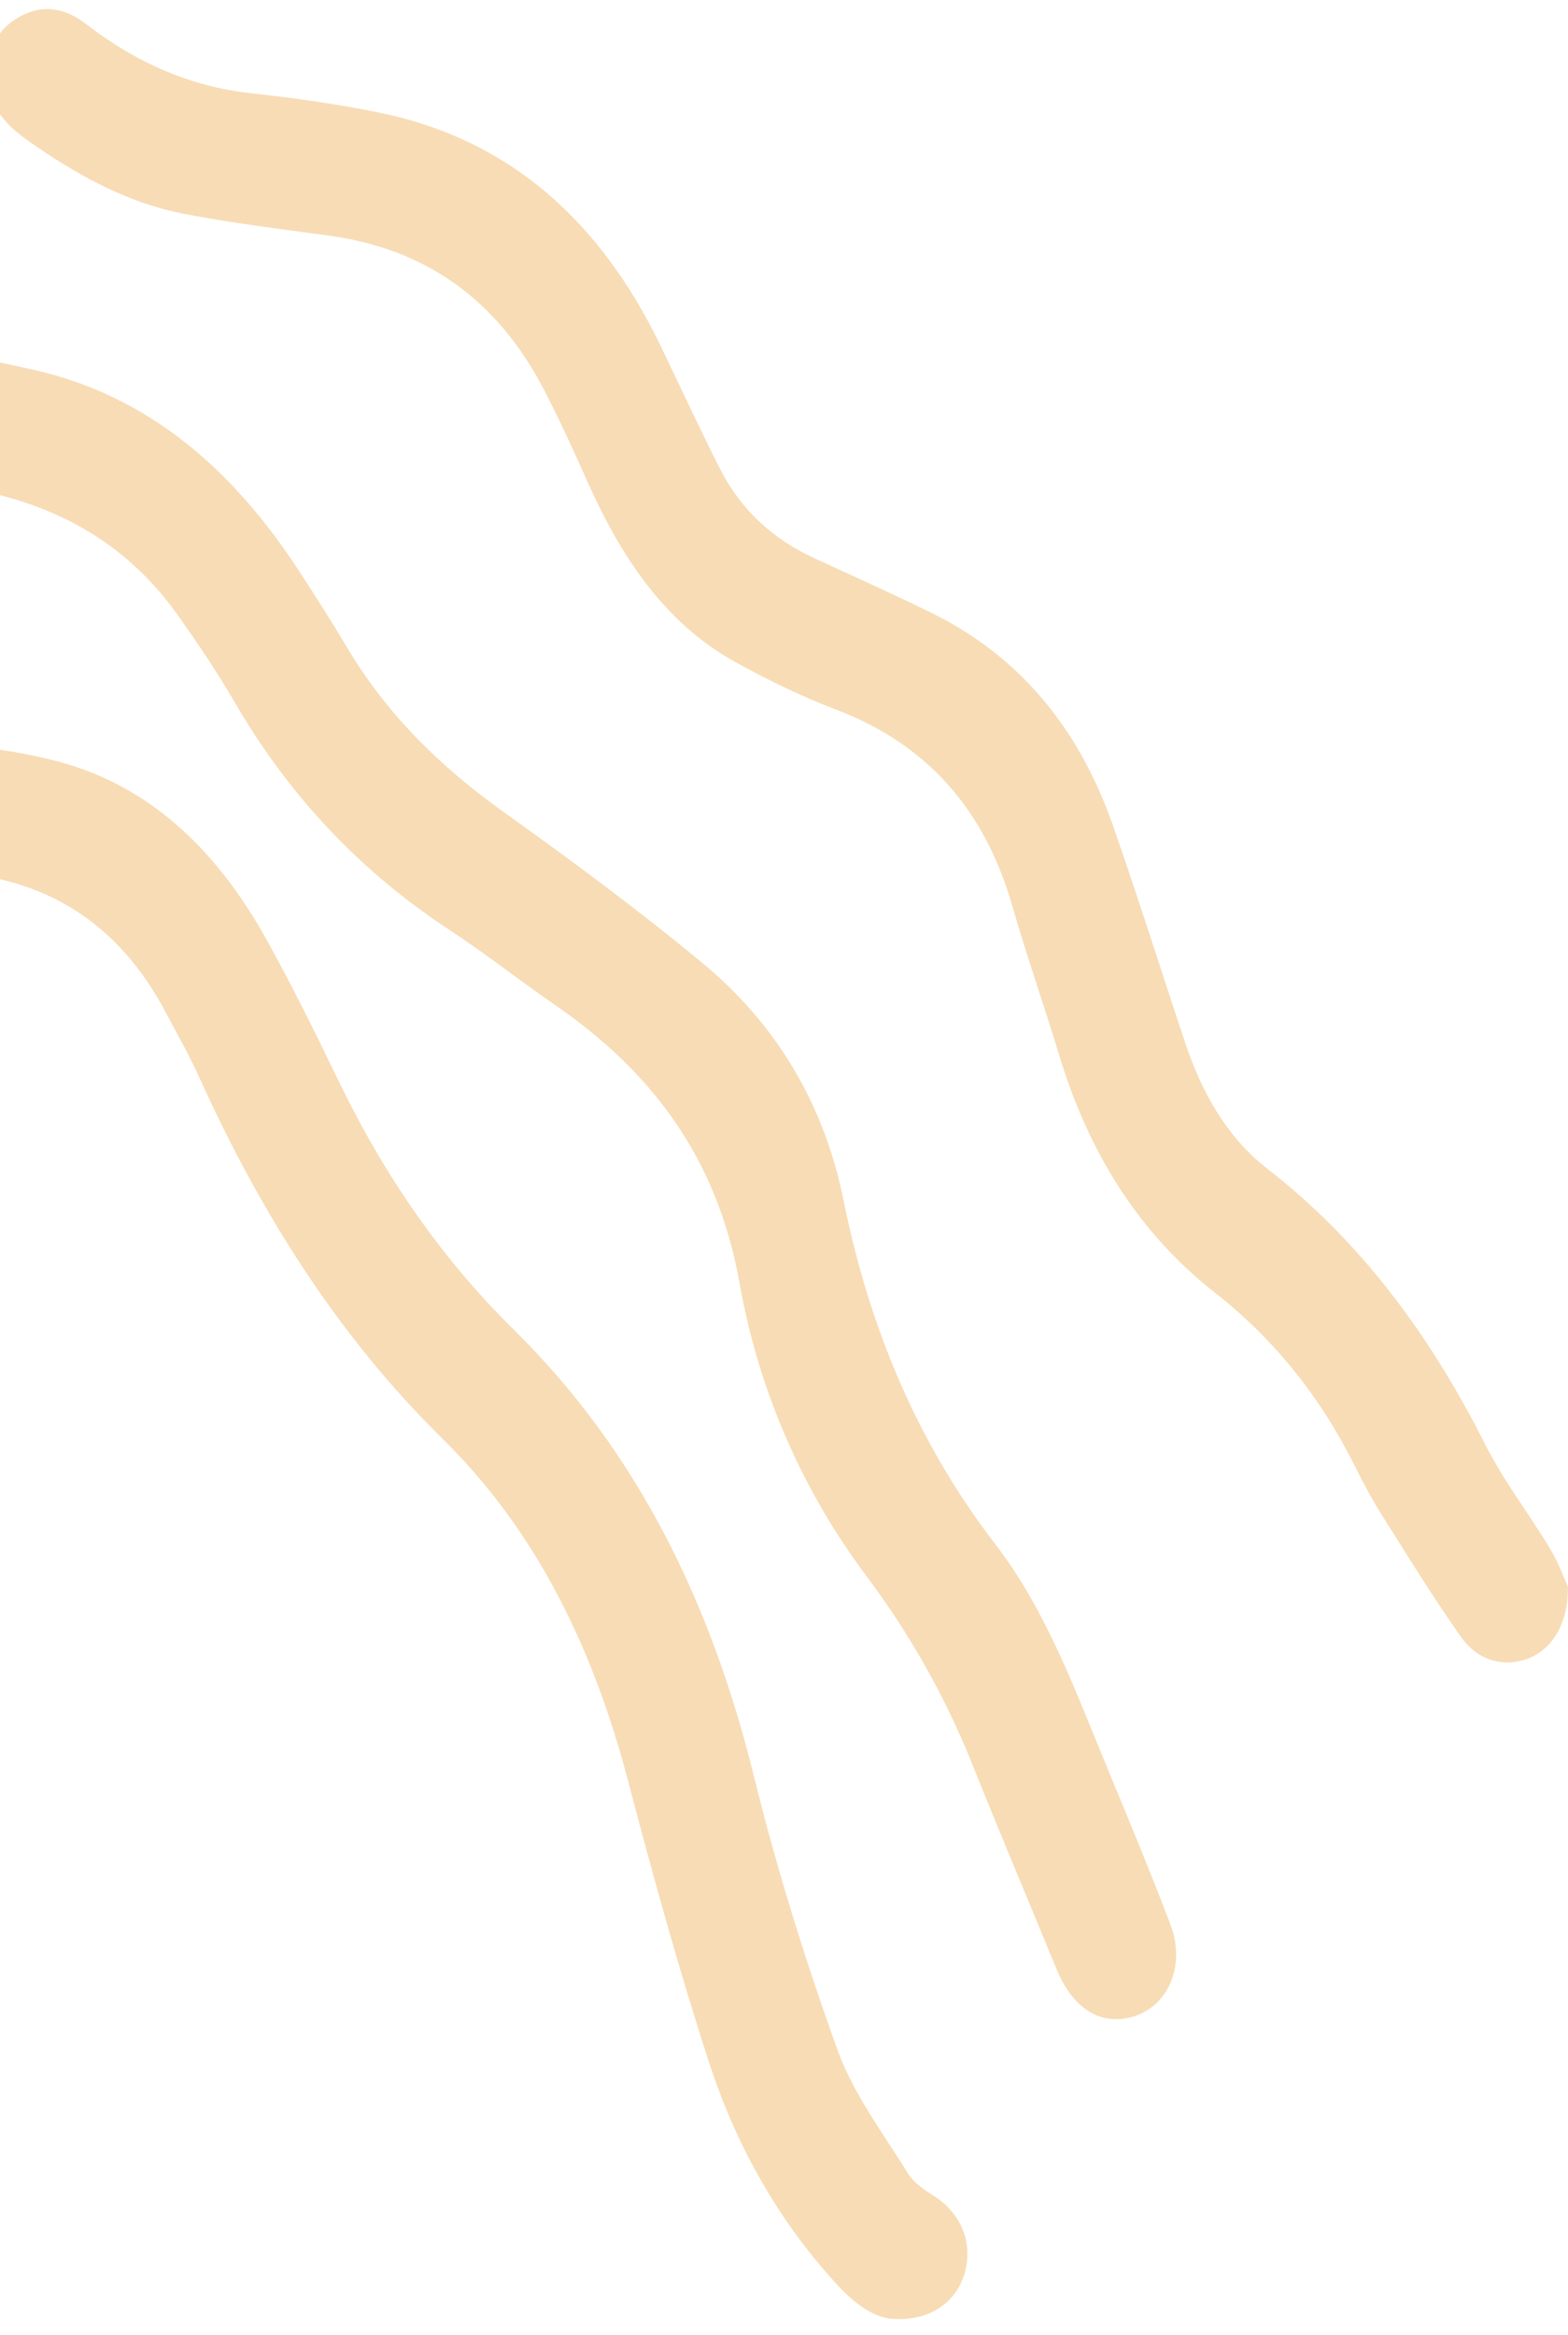 <svg width="90" height="134" viewBox="0 0 90 134" fill="none" xmlns="http://www.w3.org/2000/svg">
<path d="M-57.358 9.509C-57.09 9.602 -56.442 9.696 -55.945 10.037C-52.202 12.591 -48.237 12.548 -44.115 11.433C-39.401 10.156 -34.663 9.015 -29.759 8.862C-25.376 8.725 -21.57 10.198 -18.301 13.323C-17.669 13.928 -16.99 14.489 -16.358 15.102C-13.302 18.057 -9.662 19.385 -5.634 19.853C-3.107 20.143 -0.596 20.662 1.891 21.215C8.54 22.697 13.405 26.971 17.211 32.837C18.119 34.233 19.02 35.638 19.872 37.077C22.202 41.011 25.313 44.033 28.906 46.596C32.791 49.371 36.653 52.224 40.349 55.289C44.51 58.737 47.29 63.292 48.419 68.886C49.896 76.199 52.66 82.806 57.129 88.613C60.059 92.418 61.733 97.05 63.589 101.529C64.813 104.491 66.045 107.446 67.182 110.443C68.185 113.082 66.771 115.67 64.3 115.858C62.728 115.977 61.433 114.93 60.636 112.98C59.032 109.063 57.382 105.173 55.811 101.248C54.255 97.365 52.233 93.781 49.777 90.503C46.034 85.514 43.547 79.801 42.441 73.594C41.154 66.4 37.364 61.47 31.875 57.681C29.83 56.268 27.864 54.718 25.787 53.356C20.717 50.027 16.595 45.693 13.444 40.253C12.465 38.567 11.367 36.941 10.246 35.357C6.922 30.649 2.318 28.546 -2.989 27.84C-5.287 27.533 -7.577 27.158 -9.859 26.741C-14.384 25.907 -18.285 23.591 -21.483 20.185C-24.918 16.533 -28.882 15.852 -33.32 16.754C-36.692 17.444 -40.056 18.168 -43.397 19.01C-48.893 20.39 -54.12 19.93 -59.024 16.746C-60.754 15.622 -61.449 14.03 -61.022 12.267C-60.627 10.641 -59.245 9.5 -57.35 9.517L-57.358 9.509Z" fill="#F7DCB5"/>
<path d="M51.354 133.073C50.249 133.048 49.135 132.264 48.148 131.209C44.76 127.556 42.289 123.231 40.717 118.404C38.98 113.082 37.487 107.659 36.058 102.227C34.076 94.658 30.831 87.898 25.398 82.559C19.396 76.659 14.95 69.593 11.42 61.785C10.867 60.551 10.188 59.384 9.564 58.192C6.808 52.905 2.536 50.334 -3.007 50.036C-6.205 49.866 -9.419 49.789 -12.594 49.431C-17.766 48.835 -22.102 46.111 -26.011 42.62C-29.588 39.419 -33.489 37.716 -38.179 38.584C-39.396 38.806 -40.62 38.993 -41.836 39.223C-44.457 39.708 -47.063 40.338 -49.693 40.688C-54.747 41.369 -59.09 39.768 -62.446 35.536C-63.054 34.77 -63.544 33.817 -63.844 32.863C-64.31 31.373 -63.694 29.815 -62.502 28.93C-61.357 28.078 -59.856 28.036 -58.687 28.895C-58.285 29.194 -57.898 29.585 -57.614 30.019C-55.86 32.676 -53.436 33.646 -50.538 33.204C-47.869 32.795 -45.223 32.216 -42.562 31.705C-39.056 31.024 -35.55 30.539 -31.98 31.143C-27.977 31.824 -24.779 34.191 -21.675 36.771C-18.753 39.197 -15.737 41.479 -11.938 41.931C-9.68 42.194 -7.39 42.126 -5.124 42.39C-2.257 42.722 0.657 42.978 3.437 43.727C8.735 45.166 12.502 48.912 15.266 53.859C16.774 56.566 18.14 59.359 19.499 62.16C22.081 67.481 25.358 72.232 29.472 76.285C36.571 83.266 40.82 91.976 43.268 101.912C44.579 107.233 46.221 112.495 48.069 117.629C48.985 120.174 50.683 122.397 52.104 124.704C52.444 125.257 53.052 125.666 53.605 126.015C55.129 126.986 55.84 128.629 55.397 130.332C54.955 132.052 53.463 133.167 51.362 133.073H51.354Z" fill="#F7DCB5"/>
<path d="M89.994 91.074C90.025 93.117 89.109 94.59 87.822 95.127C86.417 95.706 84.869 95.365 83.866 93.943C82.302 91.73 80.873 89.405 79.42 87.106C78.812 86.144 78.267 85.14 77.754 84.109C75.788 80.159 73.134 76.847 69.77 74.208C65.324 70.734 62.458 66.068 60.776 60.492C59.915 57.648 58.928 54.847 58.107 51.995C56.496 46.375 53.132 42.672 47.991 40.722C46.001 39.964 44.05 39.011 42.171 37.972C38.104 35.707 35.617 31.901 33.69 27.576C32.908 25.814 32.103 24.06 31.218 22.357C28.525 17.155 24.38 14.277 18.915 13.528C16.119 13.145 13.324 12.804 10.552 12.268C7.244 11.63 4.29 9.978 1.503 7.994C0.192 7.066 -0.819 5.865 -0.724 4.026C-0.653 2.647 -0.014 1.574 1.155 0.944C2.505 0.212 3.777 0.476 4.961 1.396C7.804 3.592 10.924 4.971 14.438 5.355C16.925 5.627 19.42 5.976 21.876 6.487C29.252 8.02 34.44 12.685 37.875 19.76C39.036 22.153 40.142 24.579 41.35 26.946C42.566 29.322 44.429 30.965 46.735 32.029C48.97 33.059 51.205 34.064 53.416 35.145C58.454 37.606 61.889 41.727 63.84 47.261C65.301 51.416 66.62 55.63 68.017 59.81C68.973 62.697 70.434 65.276 72.739 67.064C78.125 71.245 82.097 76.643 85.24 82.875C86.306 84.986 87.759 86.859 88.975 88.877C89.465 89.695 89.796 90.623 90.002 91.066L89.994 91.074Z" fill="#F7DCB5"/>
</svg>
